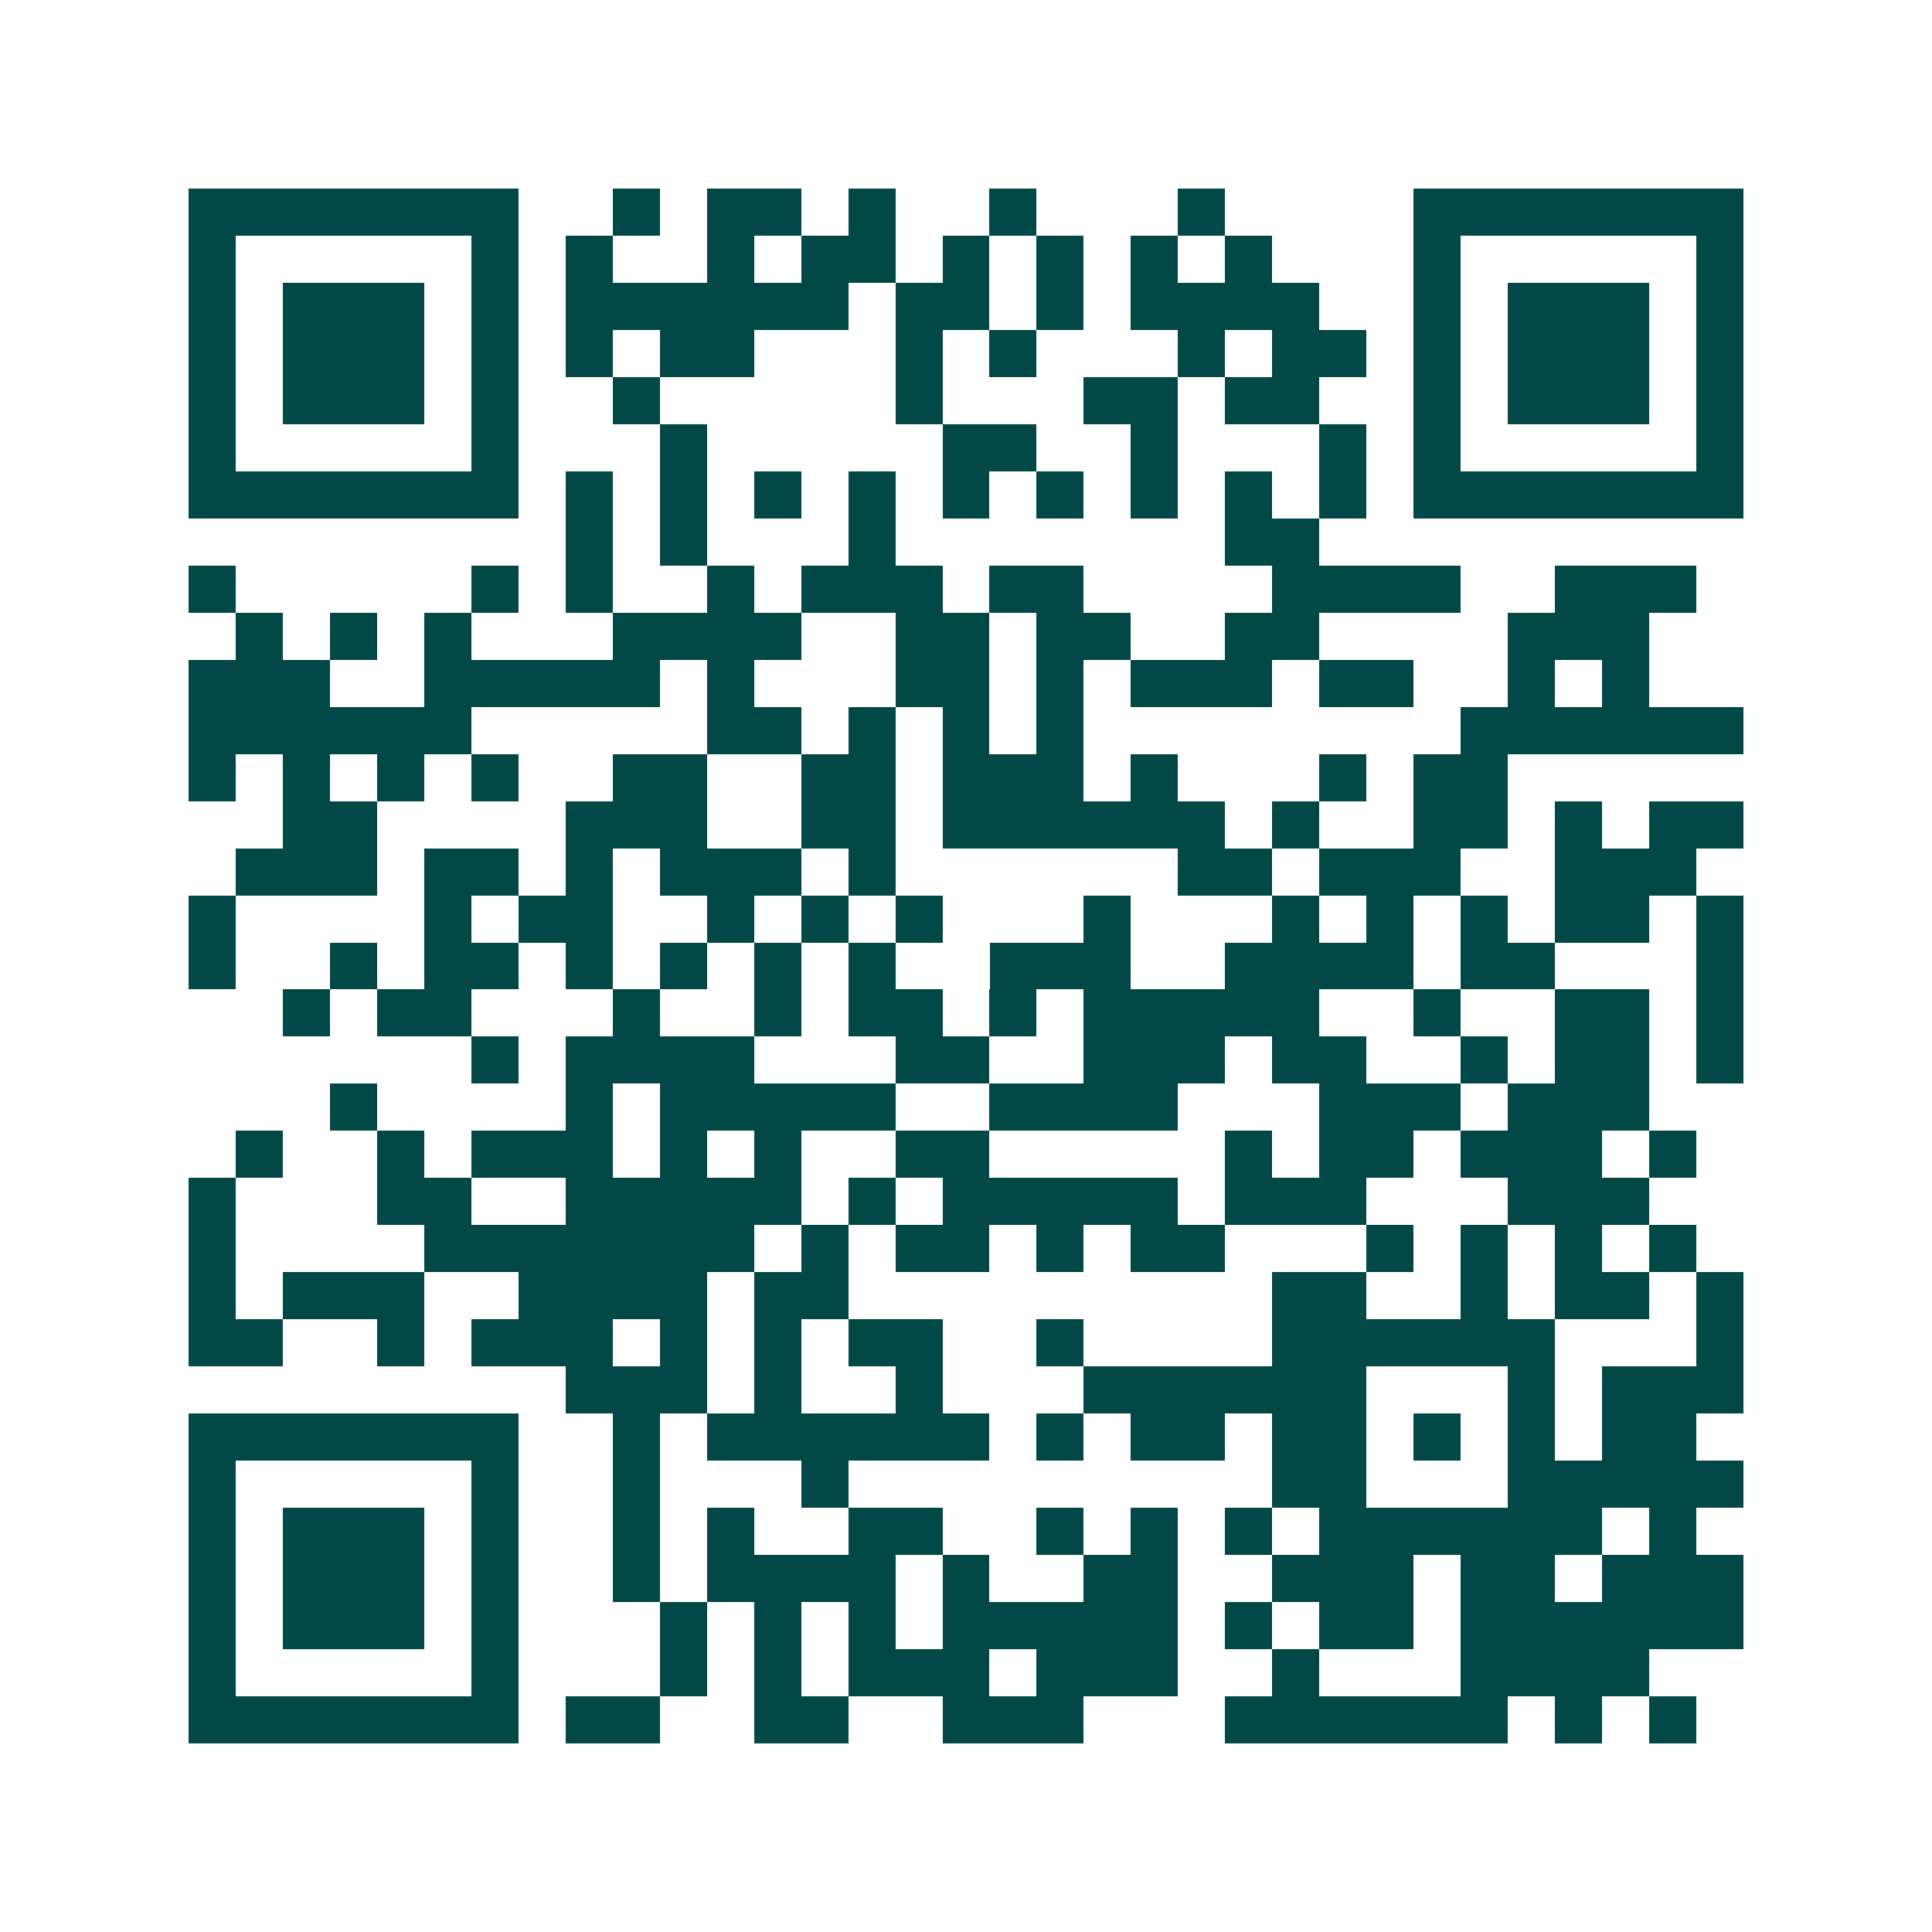 <svg xmlns="http://www.w3.org/2000/svg" width="200" height="200" viewBox="0 0 41 41" shape-rendering="crispEdges"><path fill="#ffffff" d="M0 0h41v41H0z"/><path stroke="#014847" d="M4 4.5h7m2 0h1m1 0h2m1 0h1m2 0h1m3 0h1m4 0h7M4 5.5h1m5 0h1m1 0h1m2 0h1m1 0h2m1 0h1m1 0h1m1 0h1m1 0h1m3 0h1m5 0h1M4 6.5h1m1 0h3m1 0h1m1 0h6m1 0h2m1 0h1m1 0h4m2 0h1m1 0h3m1 0h1M4 7.5h1m1 0h3m1 0h1m1 0h1m1 0h2m3 0h1m1 0h1m3 0h1m1 0h2m1 0h1m1 0h3m1 0h1M4 8.5h1m1 0h3m1 0h1m2 0h1m5 0h1m3 0h2m1 0h2m2 0h1m1 0h3m1 0h1M4 9.5h1m5 0h1m3 0h1m5 0h2m2 0h1m3 0h1m1 0h1m5 0h1M4 10.5h7m1 0h1m1 0h1m1 0h1m1 0h1m1 0h1m1 0h1m1 0h1m1 0h1m1 0h1m1 0h7M12 11.5h1m1 0h1m3 0h1m7 0h2M4 12.5h1m5 0h1m1 0h1m2 0h1m1 0h3m1 0h2m4 0h4m2 0h3M5 13.5h1m1 0h1m1 0h1m3 0h4m2 0h2m1 0h2m2 0h2m4 0h3M4 14.5h3m2 0h5m1 0h1m3 0h2m1 0h1m1 0h3m1 0h2m2 0h1m1 0h1M4 15.5h6m5 0h2m1 0h1m1 0h1m1 0h1m8 0h6M4 16.5h1m1 0h1m1 0h1m1 0h1m2 0h2m2 0h2m1 0h3m1 0h1m3 0h1m1 0h2M6 17.5h2m4 0h3m2 0h2m1 0h6m1 0h1m2 0h2m1 0h1m1 0h2M5 18.5h3m1 0h2m1 0h1m1 0h3m1 0h1m6 0h2m1 0h3m2 0h3M4 19.5h1m4 0h1m1 0h2m2 0h1m1 0h1m1 0h1m3 0h1m3 0h1m1 0h1m1 0h1m1 0h2m1 0h1M4 20.5h1m2 0h1m1 0h2m1 0h1m1 0h1m1 0h1m1 0h1m2 0h3m2 0h4m1 0h2m3 0h1M6 21.5h1m1 0h2m3 0h1m2 0h1m1 0h2m1 0h1m1 0h5m2 0h1m2 0h2m1 0h1M10 22.5h1m1 0h4m3 0h2m2 0h3m1 0h2m2 0h1m1 0h2m1 0h1M7 23.5h1m4 0h1m1 0h5m2 0h4m3 0h3m1 0h3M5 24.5h1m2 0h1m1 0h3m1 0h1m1 0h1m2 0h2m5 0h1m1 0h2m1 0h3m1 0h1M4 25.5h1m3 0h2m2 0h5m1 0h1m1 0h5m1 0h3m3 0h3M4 26.5h1m4 0h7m1 0h1m1 0h2m1 0h1m1 0h2m3 0h1m1 0h1m1 0h1m1 0h1M4 27.5h1m1 0h3m2 0h4m1 0h2m9 0h2m2 0h1m1 0h2m1 0h1M4 28.5h2m2 0h1m1 0h3m1 0h1m1 0h1m1 0h2m2 0h1m4 0h6m3 0h1M12 29.5h3m1 0h1m2 0h1m3 0h6m3 0h1m1 0h3M4 30.5h7m2 0h1m1 0h6m1 0h1m1 0h2m1 0h2m1 0h1m1 0h1m1 0h2M4 31.5h1m5 0h1m2 0h1m3 0h1m9 0h2m3 0h5M4 32.5h1m1 0h3m1 0h1m2 0h1m1 0h1m2 0h2m2 0h1m1 0h1m1 0h1m1 0h6m1 0h1M4 33.5h1m1 0h3m1 0h1m2 0h1m1 0h4m1 0h1m2 0h2m2 0h3m1 0h2m1 0h3M4 34.5h1m1 0h3m1 0h1m3 0h1m1 0h1m1 0h1m1 0h5m1 0h1m1 0h2m1 0h6M4 35.5h1m5 0h1m3 0h1m1 0h1m1 0h3m1 0h3m2 0h1m3 0h4M4 36.5h7m1 0h2m2 0h2m2 0h3m3 0h6m1 0h1m1 0h1"/></svg>
